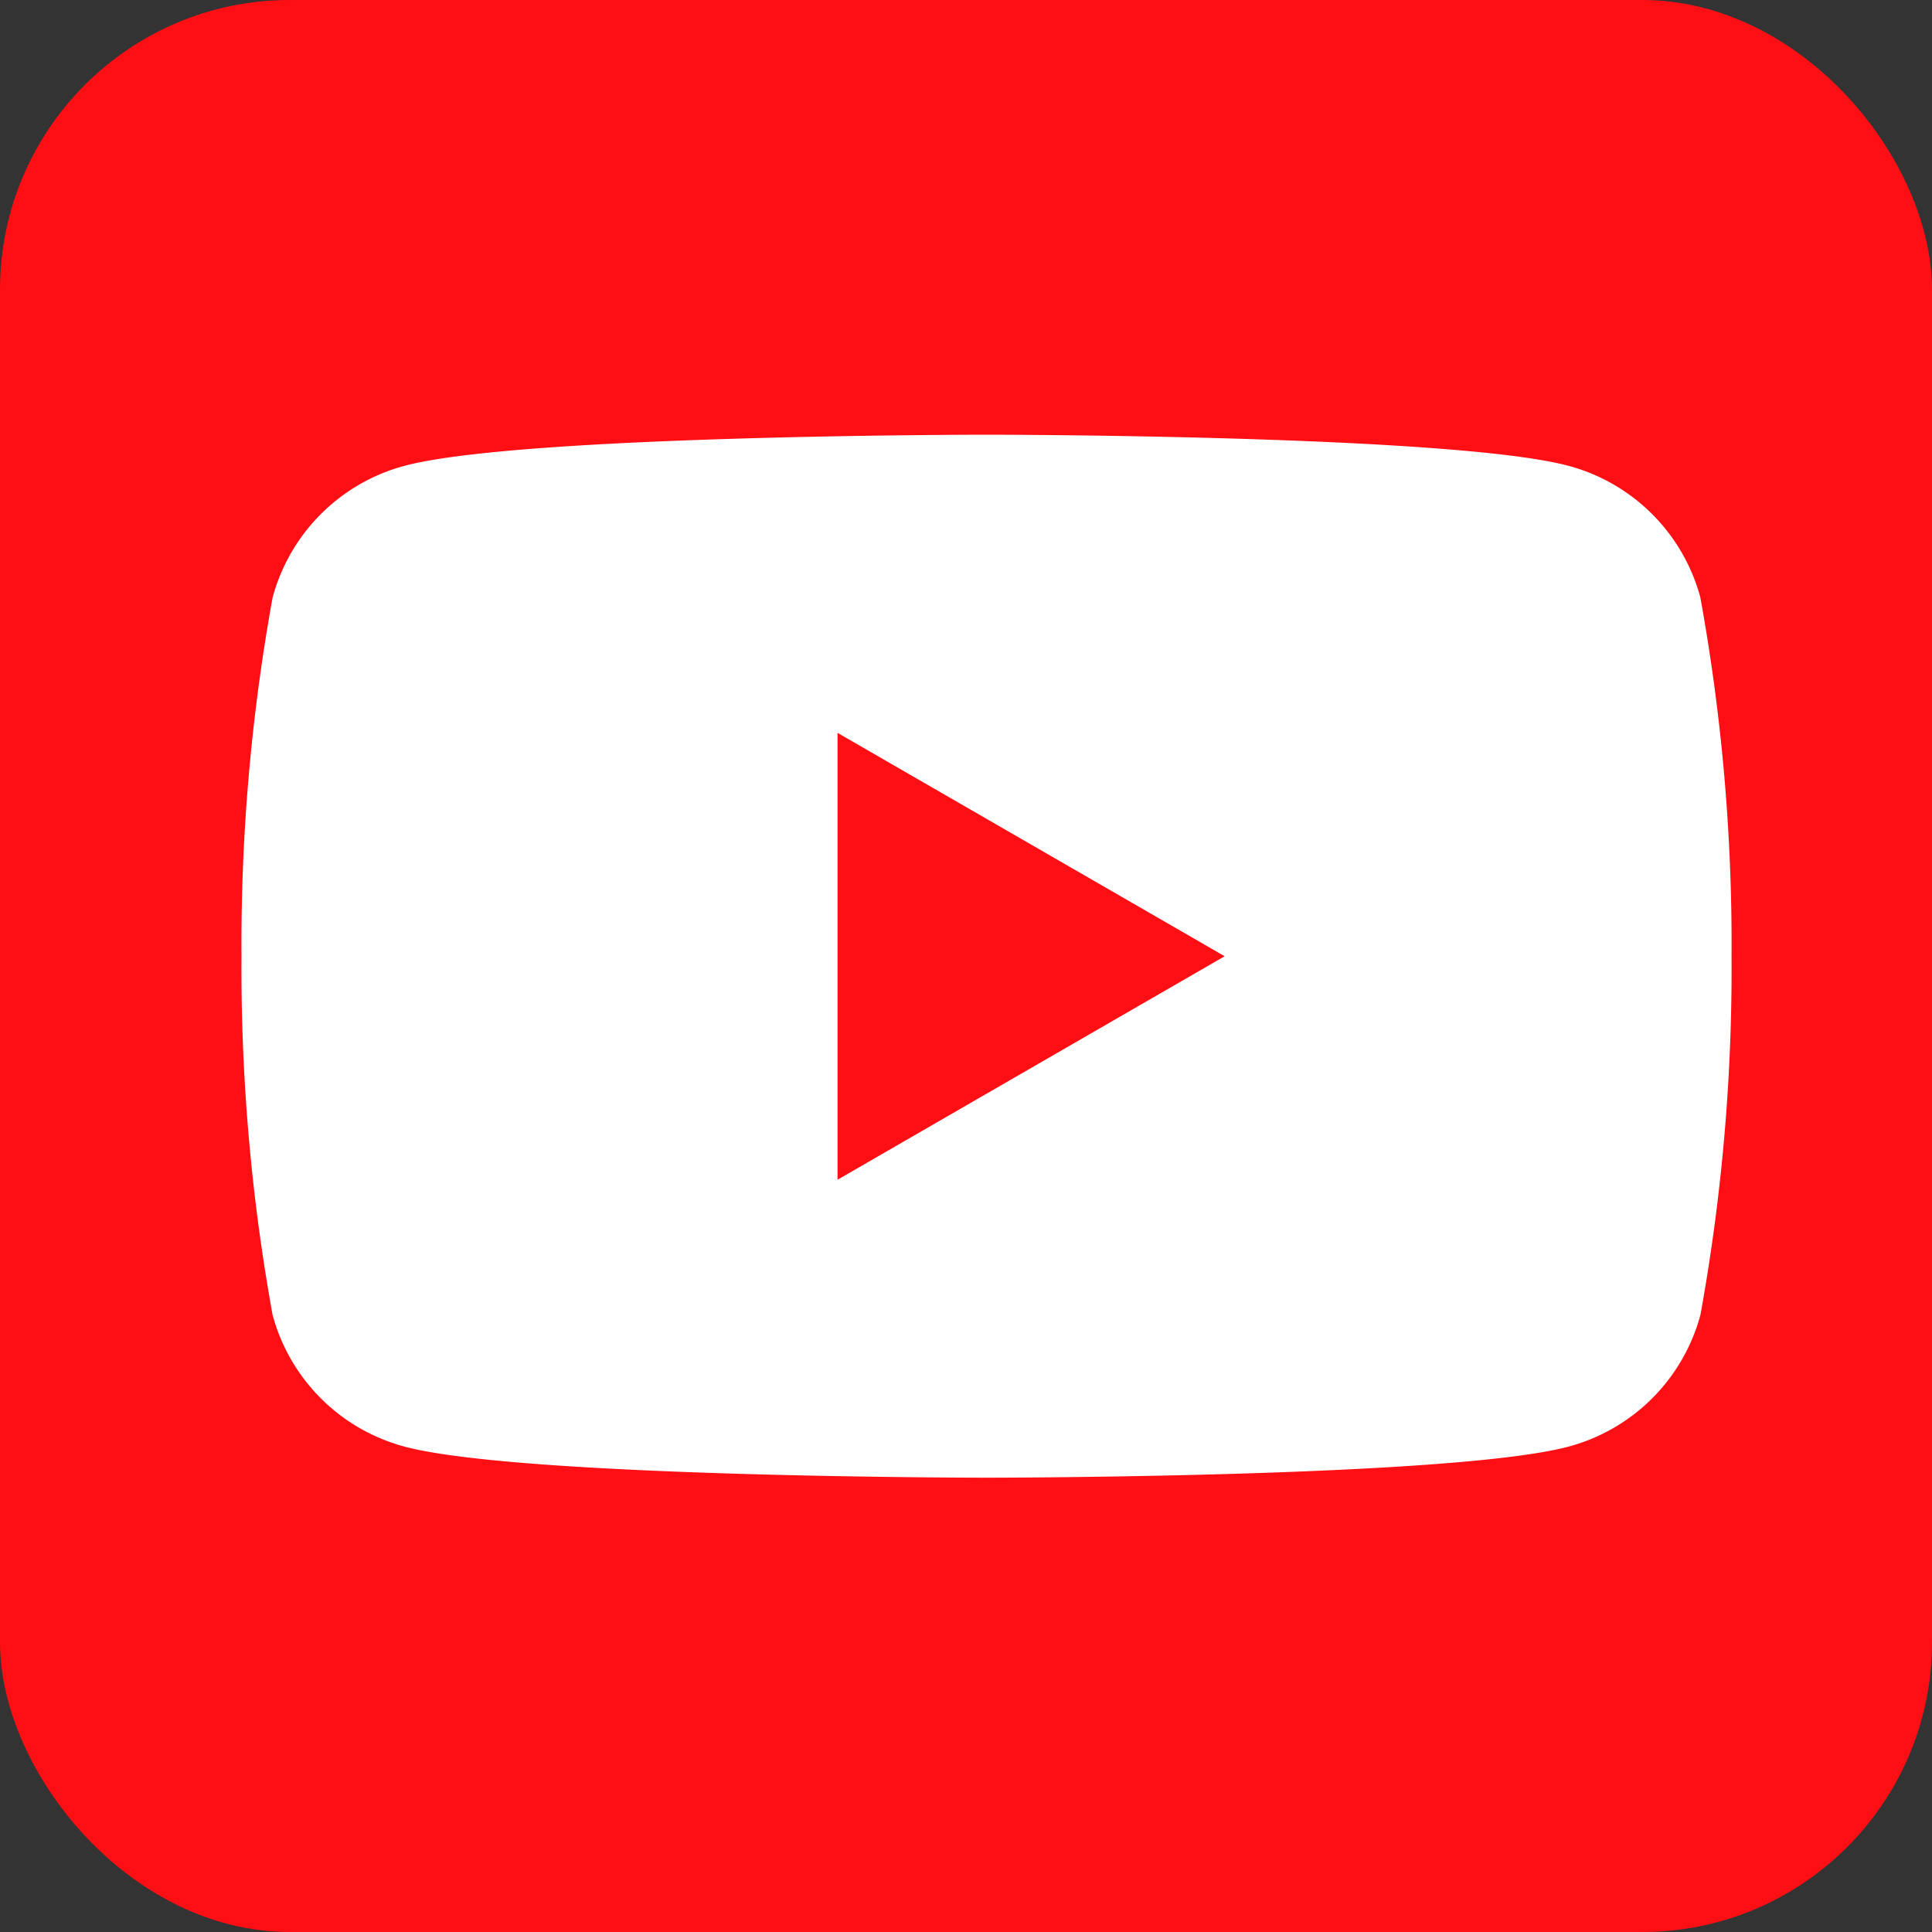 <svg xmlns="http://www.w3.org/2000/svg" width="40" height="40" viewBox="0 0 40 40">
  <rect x="0" y="0" width="40" height="40" fill="#333333" stroke="none"/>
  <g id="グループ_35347" data-name="グループ 35347" transform="translate(-899 -8884)">
    <rect id="長方形_25217" data-name="長方形 25217" width="40" height="40" rx="6" transform="translate(899 8884)" fill="#ff0e14"/>
    <g id="グループ_35343" data-name="グループ 35343" transform="translate(19041.926 14134.843)">
      <path id="パス_12726" data-name="パス 12726" d="M30.205,3.372A3.863,3.863,0,0,0,27.477.645C25.072,0,15.425,0,15.425,0S5.778,0,3.372.645A3.863,3.863,0,0,0,.644,3.372,40.156,40.156,0,0,0,0,10.8a40.153,40.153,0,0,0,.644,7.425A3.864,3.864,0,0,0,3.372,20.95c2.406.644,12.053.644,12.053.644s9.647,0,12.053-.644a3.864,3.864,0,0,0,2.728-2.728A40.138,40.138,0,0,0,30.85,10.8a40.14,40.14,0,0,0-.645-7.425" transform="translate(-18137.926 -5241.843)" fill="#fff"/>
      <path id="パス_12727" data-name="パス 12727" d="M48.594,33.552l8.015-4.627L48.594,24.3Z" transform="translate(-18174.18 -5259.97)" fill="#ff0e14"/>
    </g>
  </g>
</svg>
